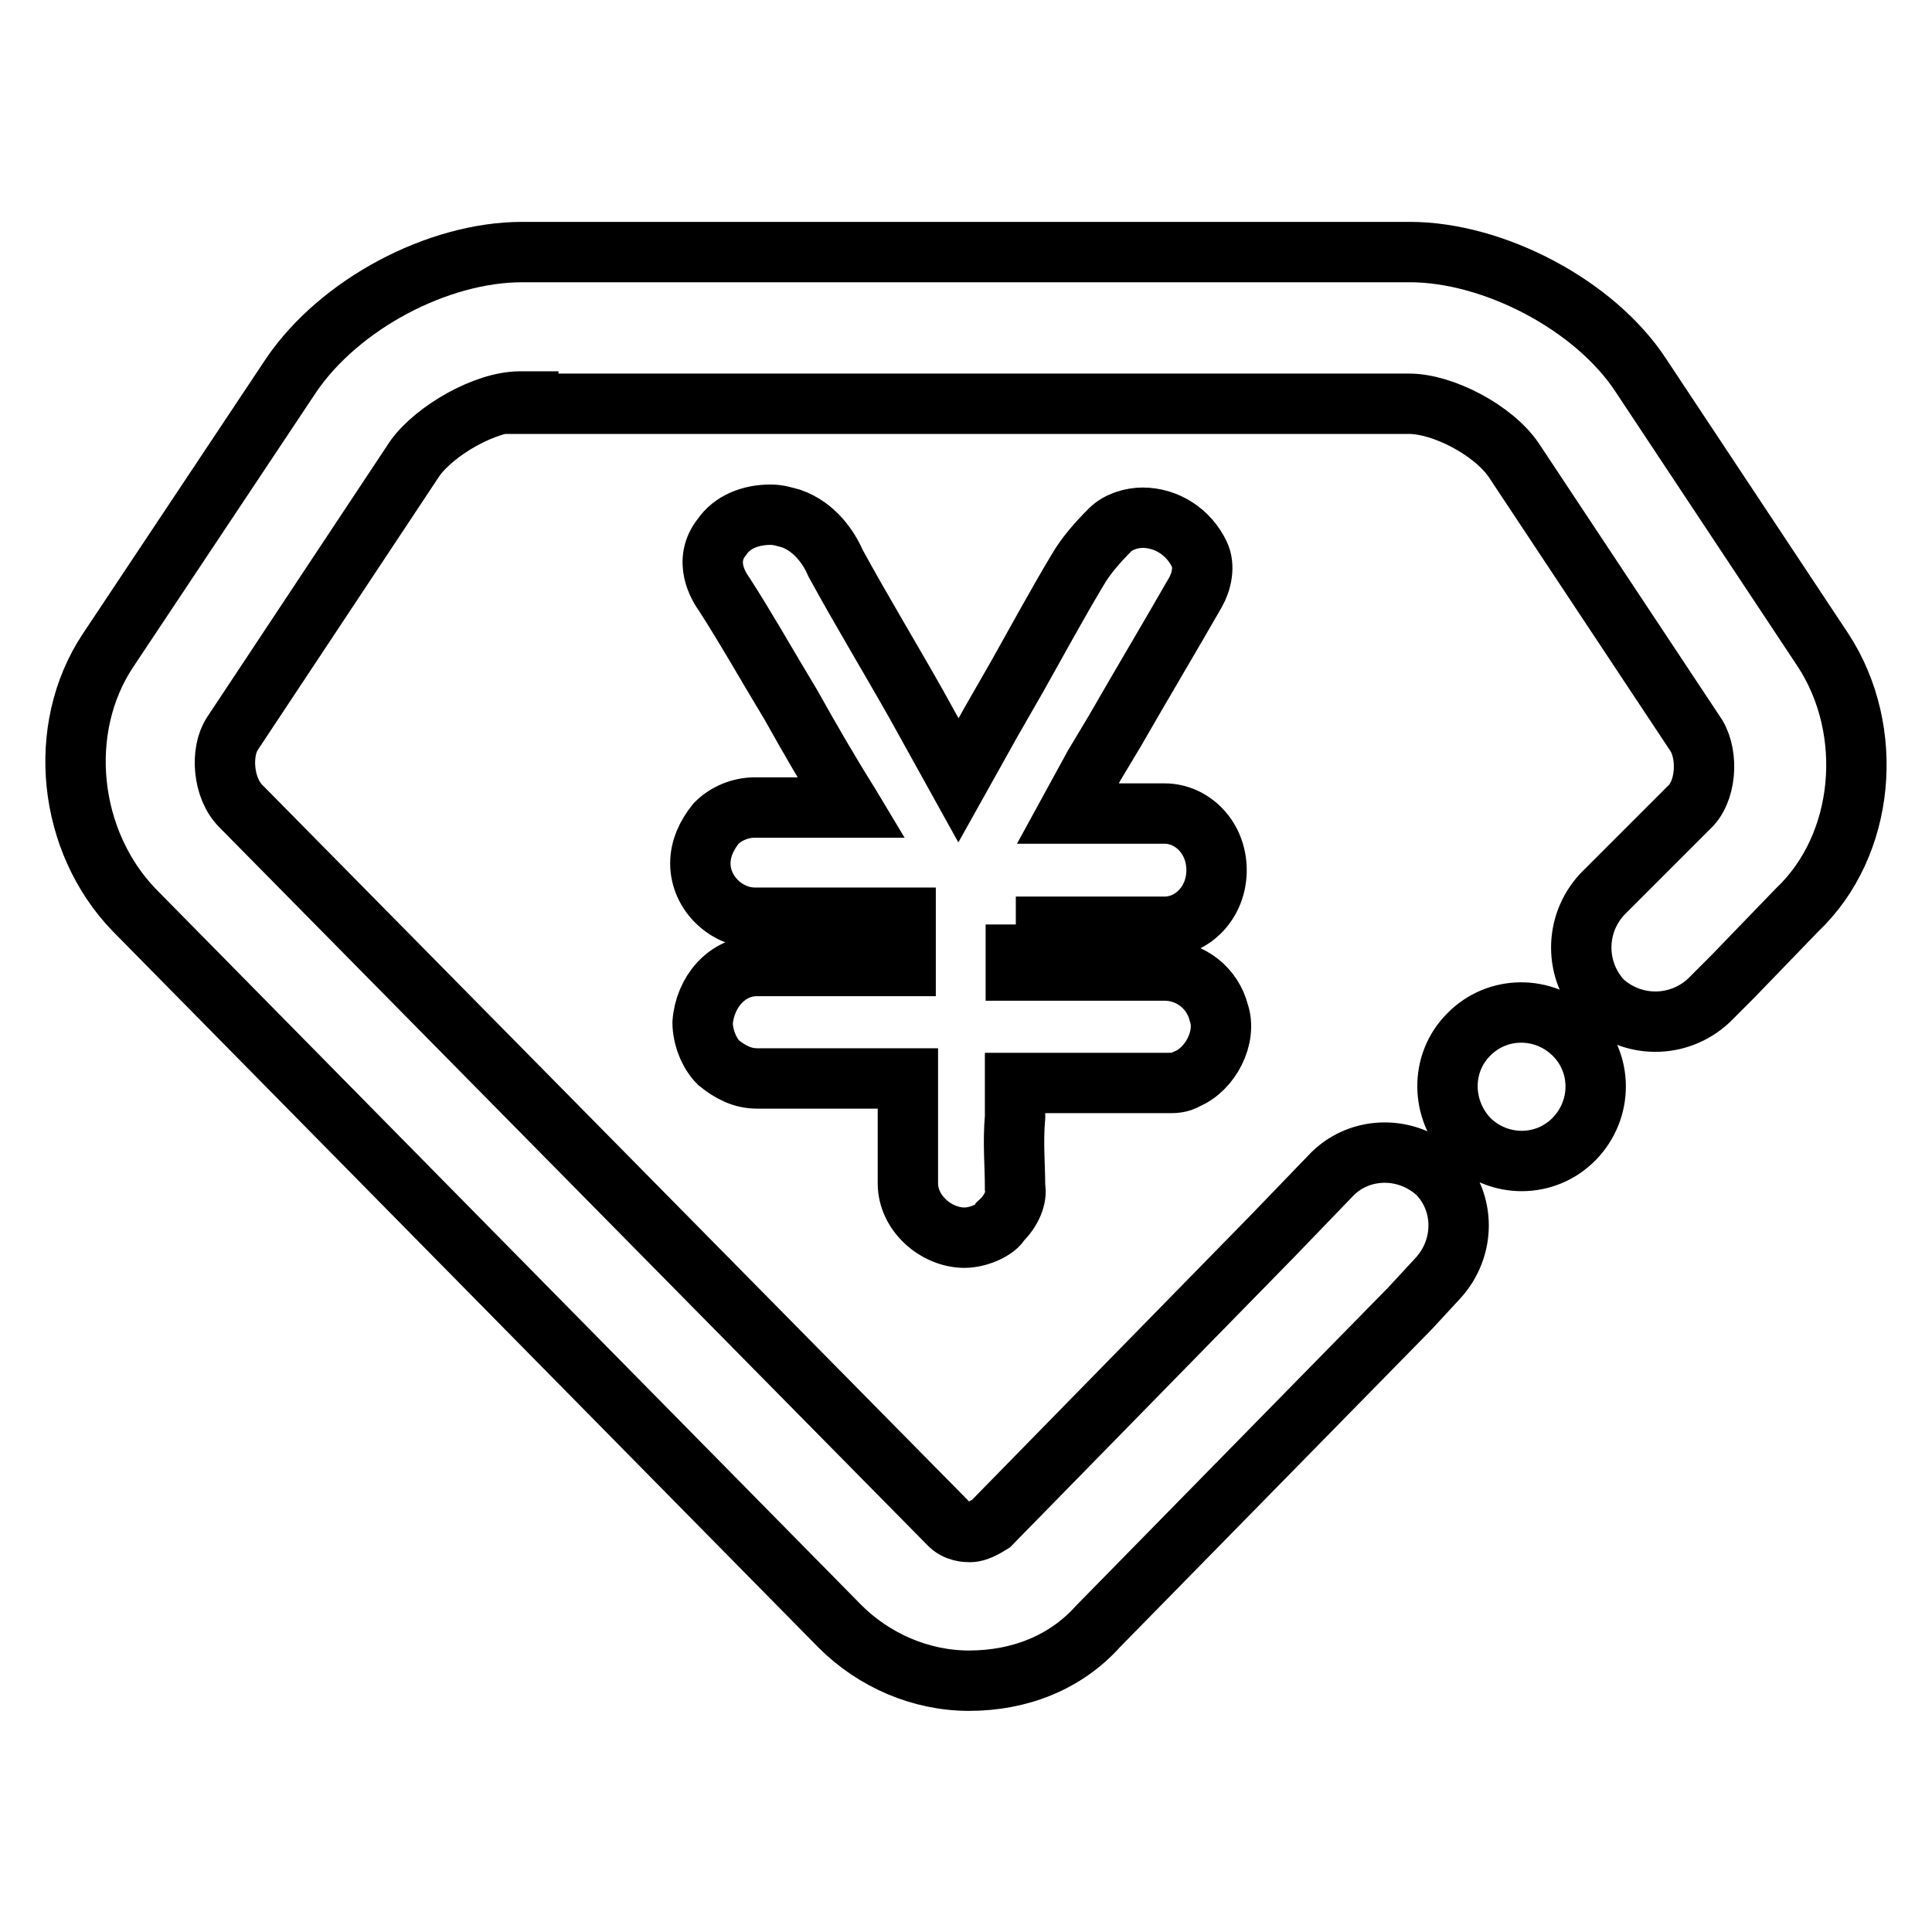 <?xml version="1.0" encoding="utf-8"?>
<!-- Svg Vector Icons : http://www.onlinewebfonts.com/icon -->
<!DOCTYPE svg PUBLIC "-//W3C//DTD SVG 1.1//EN" "http://www.w3.org/Graphics/SVG/1.1/DTD/svg11.dtd">
<svg version="1.1" xmlns="http://www.w3.org/2000/svg" xmlns:xlink="http://www.w3.org/1999/xlink" x="0px" y="0px" viewBox="0 0 256 256" enable-background="new 0 0 256 256" xml:space="preserve">
<g> <path stroke-width="8" fill-opacity="0" stroke="#000000"  d="M127.8,164c-3.7,0-7.5-3.2-7.5-7.2v-3.5v-3.2v-7.2h-20c-1.9,0-3.5-0.8-5.1-2.1c-1.3-1.3-2.1-3.5-2.1-5.3 c0.3-4,3.2-7.5,7.2-7.5h19.7v-0.3v-6.1h-20c-3.7,0-7.2-3.2-7.2-7.2c0-1.9,0.8-3.7,2.1-5.3c1.3-1.3,3.2-2.1,5.1-2.1h12.8l-0.3-0.5 c-2.7-4.3-5.3-8.8-7.7-13.1l-0.3-0.5c-2.9-4.8-5.6-9.6-8.5-14.1c-0.8-1.1-2.9-4.5-0.3-7.7c1.3-1.9,3.7-2.9,6.4-2.9 c1.1,0,1.9,0.3,2.7,0.5c3.2,1.1,5.1,4,5.9,5.9c3.5,6.4,7.2,12.5,10.7,18.7l5.6,10.1l4.3-7.7l3.5-6.1c2.7-4.8,5.3-9.6,8-14.1 c1.1-1.9,2.7-3.7,4.3-5.3c1.1-1.1,2.9-1.6,4.3-1.6c3.2,0,6.1,1.9,7.5,4.8c0.8,1.6,0.3,3.7-0.5,5.1c-3.5,6.1-7.2,12.3-10.7,18.4 l-2.7,4.5l-3.5,6.4h12.8c3.7,0,6.9,3.2,6.9,7.5c0,4.3-3.2,7.5-6.9,7.5h-19.7v-0.3v6.1h19.7c3.5,0,6.4,2.4,7.2,5.6 c1.1,3.2-1.1,7.5-4.3,8.8c-0.8,0.5-1.6,0.5-2.4,0.5h-20.3v4.5c-0.3,3.5,0,6.4,0,9.3c0.3,1.3-0.5,3.2-1.9,4.5 C132.1,162.9,129.7,164,127.8,164L127.8,164z M241.6,86.2l-24.2-36.5c-6.1-9.3-19.5-16.3-30.6-16.3H69.2C58,33.4,45,40.3,38.6,49.7 L14.3,86.2c-6.9,10.4-5.3,25.3,3.5,34.4l93.5,94.9c4.5,4.5,10.7,7.2,17.1,7.2c6.7,0,12.8-2.4,17.1-7.2l41.3-42.1l3.7-4 c3.7-4,3.7-10.1,0-13.9c-4-3.7-10.1-3.7-13.9,0l-8,8.3l-37.3,38.1c-0.8,0.5-1.9,1.1-2.7,1.1c-0.5,0-1.9,0-2.9-1.1l-93.8-95.1 c-2.4-2.4-2.7-7.2-1.1-9.6l24.2-36.5c2.7-3.7,9.3-7.5,13.9-7.5H70v0.3h116.7c4.5,0,11.2,3.5,13.9,7.5l24.2,36.5 c1.6,2.7,1.3,7.5-1.1,9.6l-7.7,7.7l-3.7,3.7c-3.7,4-3.7,10.1,0,14.1c4,3.7,10.1,3.7,14.1,0l3.2-3.2l8.5-8.8 C247.2,112,248.5,96.8,241.6,86.2L241.6,86.2z M194.7,151c3.9,3.8,10.1,3.8,13.9-0.1c3.8-3.9,3.8-10.1-0.1-13.9 c-3.9-3.8-10.1-3.8-13.9,0.1C190.8,140.9,190.9,147.1,194.7,151z"/></g>
</svg>